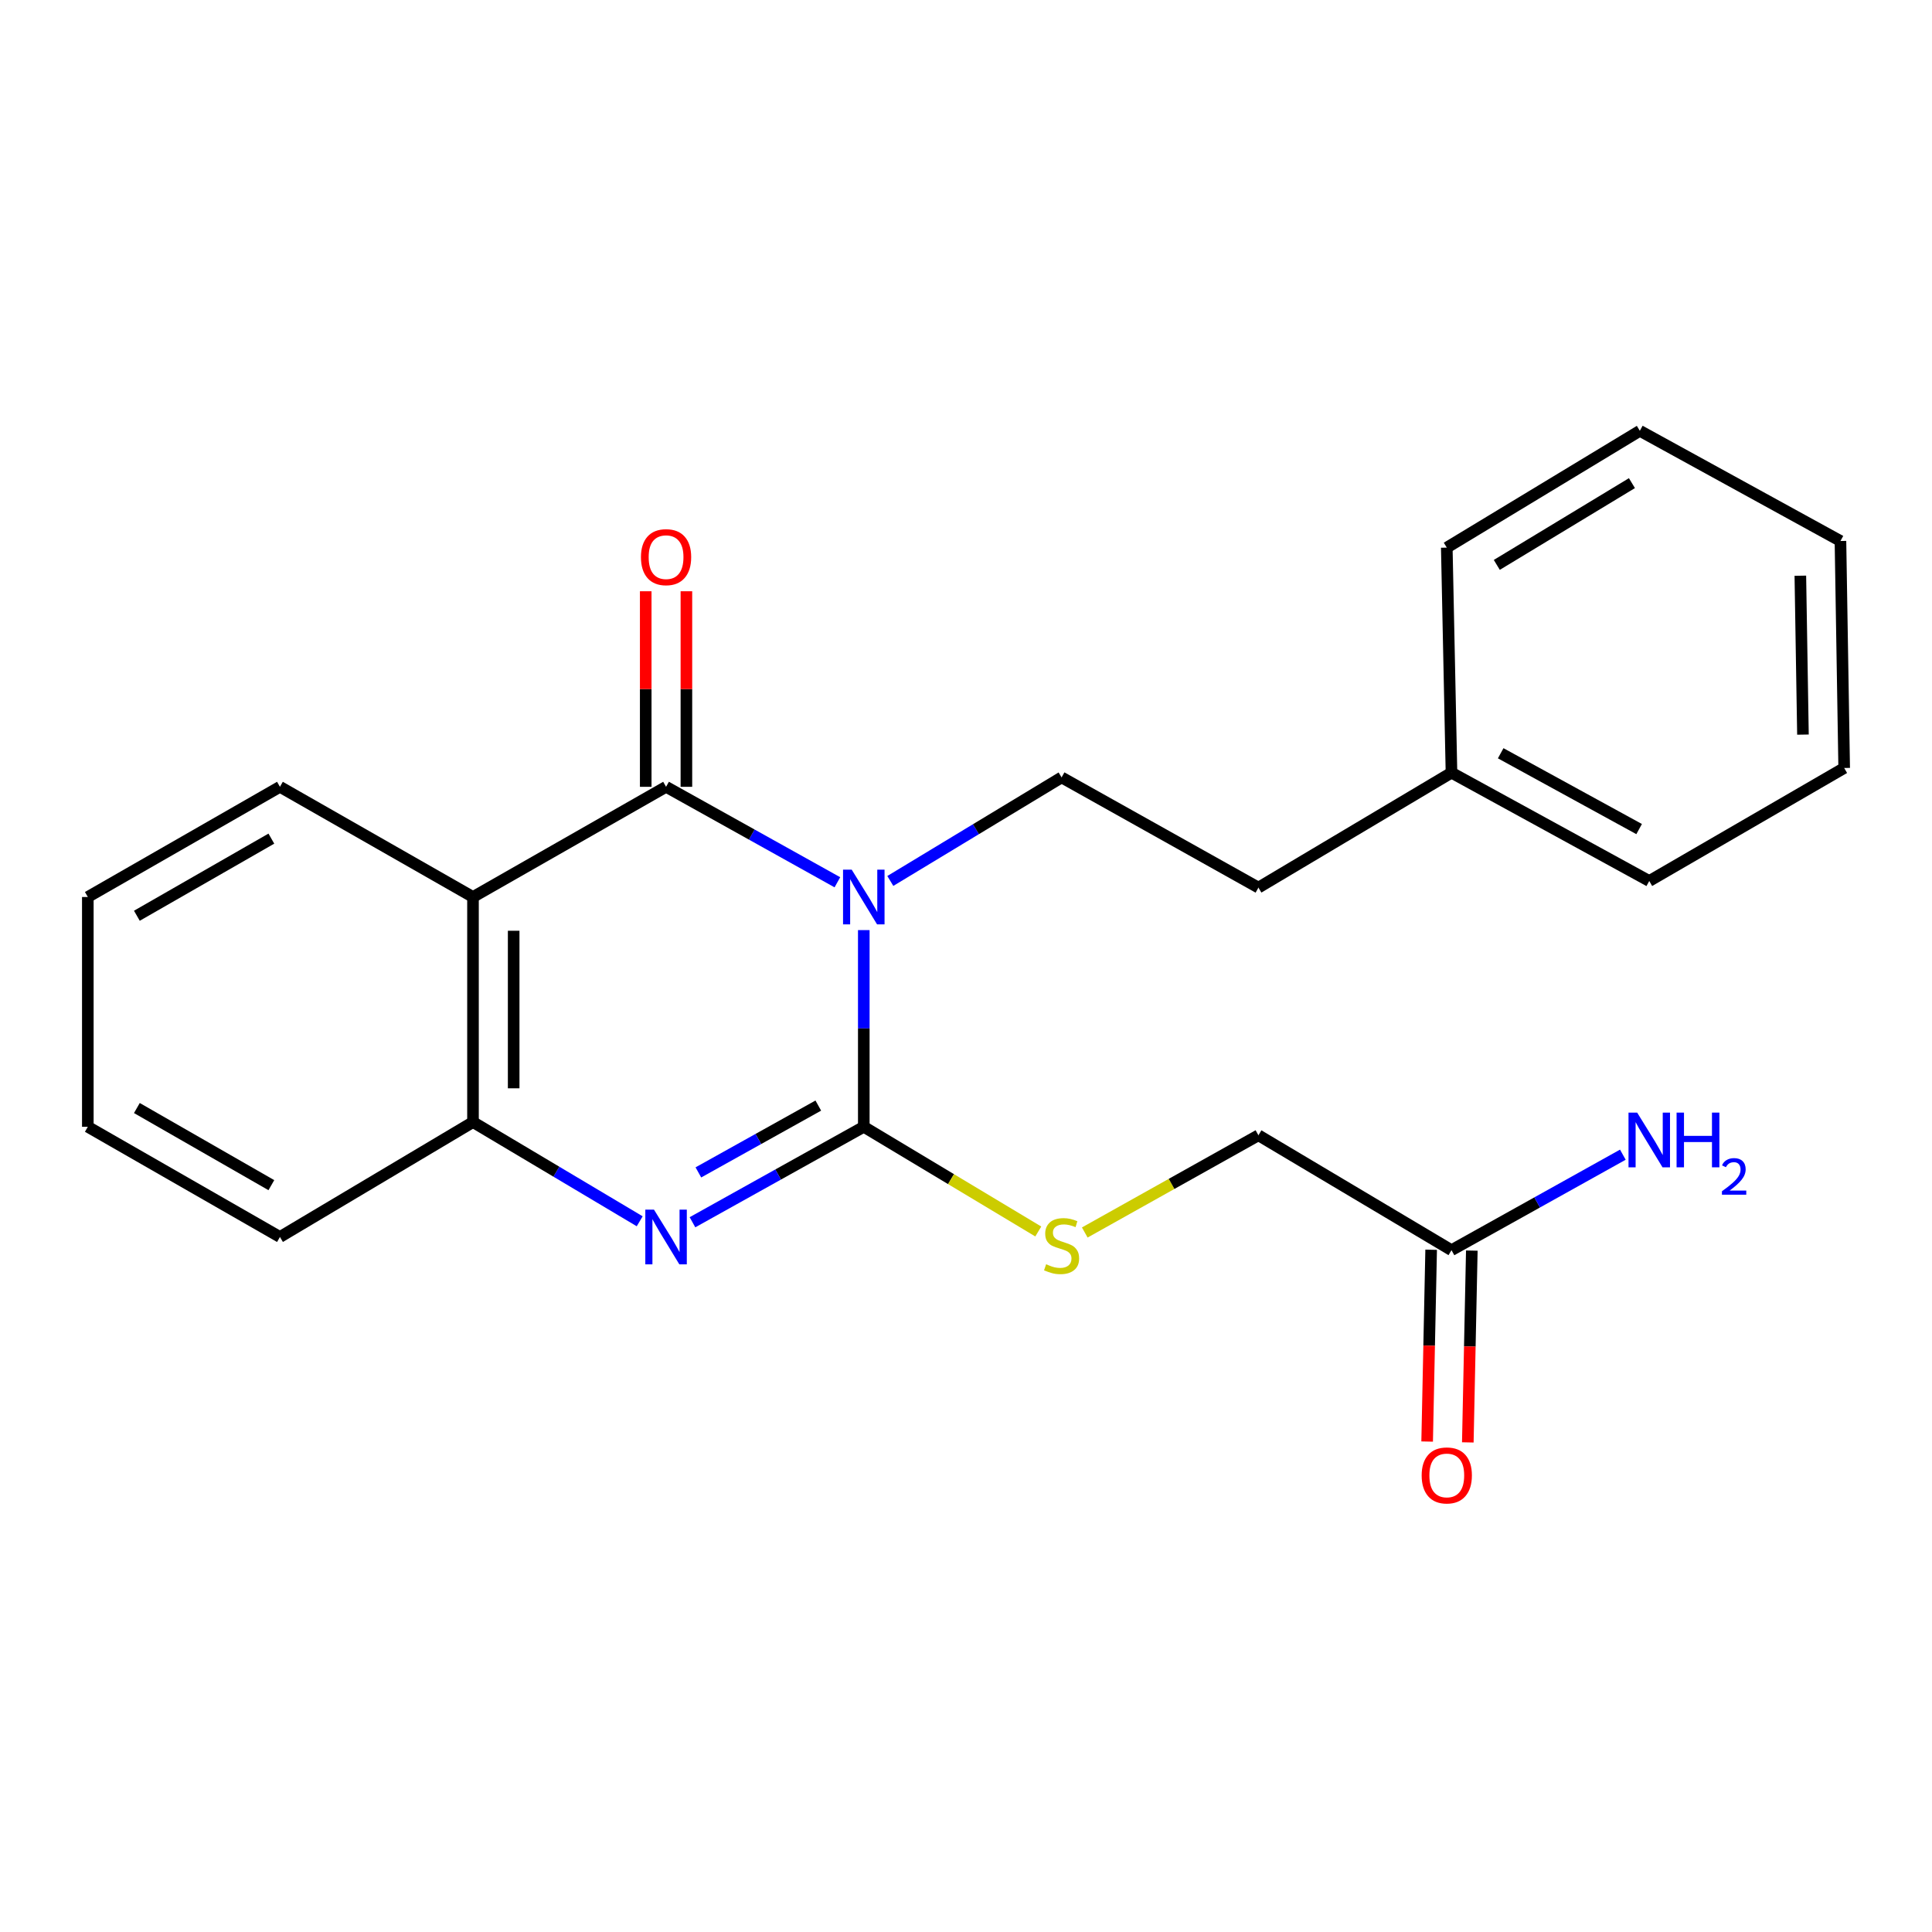 <?xml version='1.0' encoding='iso-8859-1'?>
<svg version='1.1' baseProfile='full'
              xmlns='http://www.w3.org/2000/svg'
                      xmlns:rdkit='http://www.rdkit.org/xml'
                      xmlns:xlink='http://www.w3.org/1999/xlink'
                  xml:space='preserve'
width='1000px' height='1000px' viewBox='0 0 1000 1000'>
<!-- END OF HEADER -->
<rect style='opacity:1.0;fill:#FFFFFF;stroke:none' width='1000' height='1000' x='0' y='0'> </rect>
<path class='bond-0' d='M 447.097,481.417 L 447.097,532.321' style='fill:none;fill-rule:evenodd;stroke:#0000FF;stroke-width:6px;stroke-linecap:butt;stroke-linejoin:miter;stroke-opacity:1' />
<path class='bond-0' d='M 447.097,532.321 L 447.097,583.225' style='fill:none;fill-rule:evenodd;stroke:#000000;stroke-width:6px;stroke-linecap:butt;stroke-linejoin:miter;stroke-opacity:1' />
<path class='bond-1' d='M 433.428,456.667 L 389.091,431.959' style='fill:none;fill-rule:evenodd;stroke:#0000FF;stroke-width:6px;stroke-linecap:butt;stroke-linejoin:miter;stroke-opacity:1' />
<path class='bond-1' d='M 389.091,431.959 L 344.754,407.252' style='fill:none;fill-rule:evenodd;stroke:#000000;stroke-width:6px;stroke-linecap:butt;stroke-linejoin:miter;stroke-opacity:1' />
<path class='bond-5' d='M 460.828,455.982 L 505.152,429.184' style='fill:none;fill-rule:evenodd;stroke:#0000FF;stroke-width:6px;stroke-linecap:butt;stroke-linejoin:miter;stroke-opacity:1' />
<path class='bond-5' d='M 505.152,429.184 L 549.476,402.386' style='fill:none;fill-rule:evenodd;stroke:#000000;stroke-width:6px;stroke-linecap:butt;stroke-linejoin:miter;stroke-opacity:1' />
<path class='bond-2' d='M 447.097,583.225 L 402.76,607.932' style='fill:none;fill-rule:evenodd;stroke:#000000;stroke-width:6px;stroke-linecap:butt;stroke-linejoin:miter;stroke-opacity:1' />
<path class='bond-2' d='M 402.76,607.932 L 358.423,632.639' style='fill:none;fill-rule:evenodd;stroke:#0000FF;stroke-width:6px;stroke-linecap:butt;stroke-linejoin:miter;stroke-opacity:1' />
<path class='bond-2' d='M 423.548,572.246 L 392.512,589.541' style='fill:none;fill-rule:evenodd;stroke:#000000;stroke-width:6px;stroke-linecap:butt;stroke-linejoin:miter;stroke-opacity:1' />
<path class='bond-2' d='M 392.512,589.541 L 361.476,606.836' style='fill:none;fill-rule:evenodd;stroke:#0000FF;stroke-width:6px;stroke-linecap:butt;stroke-linejoin:miter;stroke-opacity:1' />
<path class='bond-6' d='M 447.097,583.225 L 492.254,610.32' style='fill:none;fill-rule:evenodd;stroke:#000000;stroke-width:6px;stroke-linecap:butt;stroke-linejoin:miter;stroke-opacity:1' />
<path class='bond-6' d='M 492.254,610.32 L 537.411,637.415' style='fill:none;fill-rule:evenodd;stroke:#CCCC00;stroke-width:6px;stroke-linecap:butt;stroke-linejoin:miter;stroke-opacity:1' />
<path class='bond-3' d='M 344.754,407.252 L 244.82,464.284' style='fill:none;fill-rule:evenodd;stroke:#000000;stroke-width:6px;stroke-linecap:butt;stroke-linejoin:miter;stroke-opacity:1' />
<path class='bond-7' d='M 355.28,407.252 L 355.28,356.643' style='fill:none;fill-rule:evenodd;stroke:#000000;stroke-width:6px;stroke-linecap:butt;stroke-linejoin:miter;stroke-opacity:1' />
<path class='bond-7' d='M 355.28,356.643 L 355.28,306.034' style='fill:none;fill-rule:evenodd;stroke:#FF0000;stroke-width:6px;stroke-linecap:butt;stroke-linejoin:miter;stroke-opacity:1' />
<path class='bond-7' d='M 334.227,407.252 L 334.227,356.643' style='fill:none;fill-rule:evenodd;stroke:#000000;stroke-width:6px;stroke-linecap:butt;stroke-linejoin:miter;stroke-opacity:1' />
<path class='bond-7' d='M 334.227,356.643 L 334.227,306.034' style='fill:none;fill-rule:evenodd;stroke:#FF0000;stroke-width:6px;stroke-linecap:butt;stroke-linejoin:miter;stroke-opacity:1' />
<path class='bond-23' d='M 331.106,632.134 L 287.963,606.457' style='fill:none;fill-rule:evenodd;stroke:#0000FF;stroke-width:6px;stroke-linecap:butt;stroke-linejoin:miter;stroke-opacity:1' />
<path class='bond-23' d='M 287.963,606.457 L 244.82,580.78' style='fill:none;fill-rule:evenodd;stroke:#000000;stroke-width:6px;stroke-linecap:butt;stroke-linejoin:miter;stroke-opacity:1' />
<path class='bond-4' d='M 244.82,464.284 L 244.82,580.78' style='fill:none;fill-rule:evenodd;stroke:#000000;stroke-width:6px;stroke-linecap:butt;stroke-linejoin:miter;stroke-opacity:1' />
<path class='bond-4' d='M 265.873,481.758 L 265.873,563.306' style='fill:none;fill-rule:evenodd;stroke:#000000;stroke-width:6px;stroke-linecap:butt;stroke-linejoin:miter;stroke-opacity:1' />
<path class='bond-13' d='M 244.82,464.284 L 144.897,407.252' style='fill:none;fill-rule:evenodd;stroke:#000000;stroke-width:6px;stroke-linecap:butt;stroke-linejoin:miter;stroke-opacity:1' />
<path class='bond-15' d='M 244.82,580.78 L 144.897,640.256' style='fill:none;fill-rule:evenodd;stroke:#000000;stroke-width:6px;stroke-linecap:butt;stroke-linejoin:miter;stroke-opacity:1' />
<path class='bond-12' d='M 549.476,402.386 L 651.363,459.418' style='fill:none;fill-rule:evenodd;stroke:#000000;stroke-width:6px;stroke-linecap:butt;stroke-linejoin:miter;stroke-opacity:1' />
<path class='bond-10' d='M 561.475,637.937 L 606.419,612.78' style='fill:none;fill-rule:evenodd;stroke:#CCCC00;stroke-width:6px;stroke-linecap:butt;stroke-linejoin:miter;stroke-opacity:1' />
<path class='bond-10' d='M 606.419,612.78 L 651.363,587.622' style='fill:none;fill-rule:evenodd;stroke:#000000;stroke-width:6px;stroke-linecap:butt;stroke-linejoin:miter;stroke-opacity:1' />
<path class='bond-8' d='M 751.285,647.087 L 651.363,587.622' style='fill:none;fill-rule:evenodd;stroke:#000000;stroke-width:6px;stroke-linecap:butt;stroke-linejoin:miter;stroke-opacity:1' />
<path class='bond-9' d='M 740.761,646.867 L 739.724,696.504' style='fill:none;fill-rule:evenodd;stroke:#000000;stroke-width:6px;stroke-linecap:butt;stroke-linejoin:miter;stroke-opacity:1' />
<path class='bond-9' d='M 739.724,696.504 L 738.688,746.142' style='fill:none;fill-rule:evenodd;stroke:#FF0000;stroke-width:6px;stroke-linecap:butt;stroke-linejoin:miter;stroke-opacity:1' />
<path class='bond-9' d='M 761.81,647.307 L 760.773,696.944' style='fill:none;fill-rule:evenodd;stroke:#000000;stroke-width:6px;stroke-linecap:butt;stroke-linejoin:miter;stroke-opacity:1' />
<path class='bond-9' d='M 760.773,696.944 L 759.737,746.581' style='fill:none;fill-rule:evenodd;stroke:#FF0000;stroke-width:6px;stroke-linecap:butt;stroke-linejoin:miter;stroke-opacity:1' />
<path class='bond-11' d='M 751.285,647.087 L 795.634,622.374' style='fill:none;fill-rule:evenodd;stroke:#000000;stroke-width:6px;stroke-linecap:butt;stroke-linejoin:miter;stroke-opacity:1' />
<path class='bond-11' d='M 795.634,622.374 L 839.983,597.661' style='fill:none;fill-rule:evenodd;stroke:#0000FF;stroke-width:6px;stroke-linecap:butt;stroke-linejoin:miter;stroke-opacity:1' />
<path class='bond-14' d='M 651.363,459.418 L 751.285,399.942' style='fill:none;fill-rule:evenodd;stroke:#000000;stroke-width:6px;stroke-linecap:butt;stroke-linejoin:miter;stroke-opacity:1' />
<path class='bond-18' d='M 144.897,407.252 L 45.455,464.284' style='fill:none;fill-rule:evenodd;stroke:#000000;stroke-width:6px;stroke-linecap:butt;stroke-linejoin:miter;stroke-opacity:1' />
<path class='bond-18' d='M 140.455,434.07 L 70.845,473.992' style='fill:none;fill-rule:evenodd;stroke:#000000;stroke-width:6px;stroke-linecap:butt;stroke-linejoin:miter;stroke-opacity:1' />
<path class='bond-16' d='M 751.285,399.942 L 853.652,456.003' style='fill:none;fill-rule:evenodd;stroke:#000000;stroke-width:6px;stroke-linecap:butt;stroke-linejoin:miter;stroke-opacity:1' />
<path class='bond-16' d='M 776.753,389.885 L 848.41,429.128' style='fill:none;fill-rule:evenodd;stroke:#000000;stroke-width:6px;stroke-linecap:butt;stroke-linejoin:miter;stroke-opacity:1' />
<path class='bond-17' d='M 751.285,399.942 L 748.853,283.446' style='fill:none;fill-rule:evenodd;stroke:#000000;stroke-width:6px;stroke-linecap:butt;stroke-linejoin:miter;stroke-opacity:1' />
<path class='bond-24' d='M 144.897,640.256 L 45.455,583.225' style='fill:none;fill-rule:evenodd;stroke:#000000;stroke-width:6px;stroke-linecap:butt;stroke-linejoin:miter;stroke-opacity:1' />
<path class='bond-24' d='M 140.455,613.438 L 70.845,573.516' style='fill:none;fill-rule:evenodd;stroke:#000000;stroke-width:6px;stroke-linecap:butt;stroke-linejoin:miter;stroke-opacity:1' />
<path class='bond-21' d='M 853.652,456.003 L 954.545,397.509' style='fill:none;fill-rule:evenodd;stroke:#000000;stroke-width:6px;stroke-linecap:butt;stroke-linejoin:miter;stroke-opacity:1' />
<path class='bond-20' d='M 748.853,283.446 L 848.775,222.987' style='fill:none;fill-rule:evenodd;stroke:#000000;stroke-width:6px;stroke-linecap:butt;stroke-linejoin:miter;stroke-opacity:1' />
<path class='bond-20' d='M 774.74,292.39 L 844.685,250.069' style='fill:none;fill-rule:evenodd;stroke:#000000;stroke-width:6px;stroke-linecap:butt;stroke-linejoin:miter;stroke-opacity:1' />
<path class='bond-19' d='M 45.455,464.284 L 45.455,583.225' style='fill:none;fill-rule:evenodd;stroke:#000000;stroke-width:6px;stroke-linecap:butt;stroke-linejoin:miter;stroke-opacity:1' />
<path class='bond-22' d='M 848.775,222.987 L 952.616,280.019' style='fill:none;fill-rule:evenodd;stroke:#000000;stroke-width:6px;stroke-linecap:butt;stroke-linejoin:miter;stroke-opacity:1' />
<path class='bond-25' d='M 954.545,397.509 L 952.616,280.019' style='fill:none;fill-rule:evenodd;stroke:#000000;stroke-width:6px;stroke-linecap:butt;stroke-linejoin:miter;stroke-opacity:1' />
<path class='bond-25' d='M 933.205,380.231 L 931.854,297.988' style='fill:none;fill-rule:evenodd;stroke:#000000;stroke-width:6px;stroke-linecap:butt;stroke-linejoin:miter;stroke-opacity:1' />
<path  class='atom-0' d='M 440.837 450.124
L 450.117 465.124
Q 451.037 466.604, 452.517 469.284
Q 453.997 471.964, 454.077 472.124
L 454.077 450.124
L 457.837 450.124
L 457.837 478.444
L 453.957 478.444
L 443.997 462.044
Q 442.837 460.124, 441.597 457.924
Q 440.397 455.724, 440.037 455.044
L 440.037 478.444
L 436.357 478.444
L 436.357 450.124
L 440.837 450.124
' fill='#0000FF'/>
<path  class='atom-3' d='M 338.494 626.096
L 347.774 641.096
Q 348.694 642.576, 350.174 645.256
Q 351.654 647.936, 351.734 648.096
L 351.734 626.096
L 355.494 626.096
L 355.494 654.416
L 351.614 654.416
L 341.654 638.016
Q 340.494 636.096, 339.254 633.896
Q 338.054 631.696, 337.694 631.016
L 337.694 654.416
L 334.014 654.416
L 334.014 626.096
L 338.494 626.096
' fill='#0000FF'/>
<path  class='atom-7' d='M 541.476 654.374
Q 541.796 654.494, 543.116 655.054
Q 544.436 655.614, 545.876 655.974
Q 547.356 656.294, 548.796 656.294
Q 551.476 656.294, 553.036 655.014
Q 554.596 653.694, 554.596 651.414
Q 554.596 649.854, 553.796 648.894
Q 553.036 647.934, 551.836 647.414
Q 550.636 646.894, 548.636 646.294
Q 546.116 645.534, 544.596 644.814
Q 543.116 644.094, 542.036 642.574
Q 540.996 641.054, 540.996 638.494
Q 540.996 634.934, 543.396 632.734
Q 545.836 630.534, 550.636 630.534
Q 553.916 630.534, 557.636 632.094
L 556.716 635.174
Q 553.316 633.774, 550.756 633.774
Q 547.996 633.774, 546.476 634.934
Q 544.956 636.054, 544.996 638.014
Q 544.996 639.534, 545.756 640.454
Q 546.556 641.374, 547.676 641.894
Q 548.836 642.414, 550.756 643.014
Q 553.316 643.814, 554.836 644.614
Q 556.356 645.414, 557.436 647.054
Q 558.556 648.654, 558.556 651.414
Q 558.556 655.334, 555.916 657.454
Q 553.316 659.534, 548.956 659.534
Q 546.436 659.534, 544.516 658.974
Q 542.636 658.454, 540.396 657.534
L 541.476 654.374
' fill='#CCCC00'/>
<path  class='atom-8' d='M 331.754 288.38
Q 331.754 281.58, 335.114 277.78
Q 338.474 273.98, 344.754 273.98
Q 351.034 273.98, 354.394 277.78
Q 357.754 281.58, 357.754 288.38
Q 357.754 295.26, 354.354 299.18
Q 350.954 303.06, 344.754 303.06
Q 338.514 303.06, 335.114 299.18
Q 331.754 295.3, 331.754 288.38
M 344.754 299.86
Q 349.074 299.86, 351.394 296.98
Q 353.754 294.06, 353.754 288.38
Q 353.754 282.82, 351.394 280.02
Q 349.074 277.18, 344.754 277.18
Q 340.434 277.18, 338.074 279.98
Q 335.754 282.78, 335.754 288.38
Q 335.754 294.1, 338.074 296.98
Q 340.434 299.86, 344.754 299.86
' fill='#FF0000'/>
<path  class='atom-10' d='M 735.853 763.675
Q 735.853 756.875, 739.213 753.075
Q 742.573 749.275, 748.853 749.275
Q 755.133 749.275, 758.493 753.075
Q 761.853 756.875, 761.853 763.675
Q 761.853 770.555, 758.453 774.475
Q 755.053 778.355, 748.853 778.355
Q 742.613 778.355, 739.213 774.475
Q 735.853 770.595, 735.853 763.675
M 748.853 775.155
Q 753.173 775.155, 755.493 772.275
Q 757.853 769.355, 757.853 763.675
Q 757.853 758.115, 755.493 755.315
Q 753.173 752.475, 748.853 752.475
Q 744.533 752.475, 742.173 755.275
Q 739.853 758.075, 739.853 763.675
Q 739.853 769.395, 742.173 772.275
Q 744.533 775.155, 748.853 775.155
' fill='#FF0000'/>
<path  class='atom-12' d='M 847.392 575.884
L 856.672 590.884
Q 857.592 592.364, 859.072 595.044
Q 860.552 597.724, 860.632 597.884
L 860.632 575.884
L 864.392 575.884
L 864.392 604.204
L 860.512 604.204
L 850.552 587.804
Q 849.392 585.884, 848.152 583.684
Q 846.952 581.484, 846.592 580.804
L 846.592 604.204
L 842.912 604.204
L 842.912 575.884
L 847.392 575.884
' fill='#0000FF'/>
<path  class='atom-12' d='M 867.792 575.884
L 871.632 575.884
L 871.632 587.924
L 886.112 587.924
L 886.112 575.884
L 889.952 575.884
L 889.952 604.204
L 886.112 604.204
L 886.112 591.124
L 871.632 591.124
L 871.632 604.204
L 867.792 604.204
L 867.792 575.884
' fill='#0000FF'/>
<path  class='atom-12' d='M 891.325 603.21
Q 892.012 601.441, 893.648 600.464
Q 895.285 599.461, 897.556 599.461
Q 900.38 599.461, 901.964 600.992
Q 903.548 602.524, 903.548 605.243
Q 903.548 608.015, 901.489 610.602
Q 899.456 613.189, 895.232 616.252
L 903.865 616.252
L 903.865 618.364
L 891.272 618.364
L 891.272 616.595
Q 894.757 614.113, 896.816 612.265
Q 898.902 610.417, 899.905 608.754
Q 900.908 607.091, 900.908 605.375
Q 900.908 603.58, 900.011 602.576
Q 899.113 601.573, 897.556 601.573
Q 896.051 601.573, 895.048 602.18
Q 894.044 602.788, 893.332 604.134
L 891.325 603.21
' fill='#0000FF'/>
</svg>
